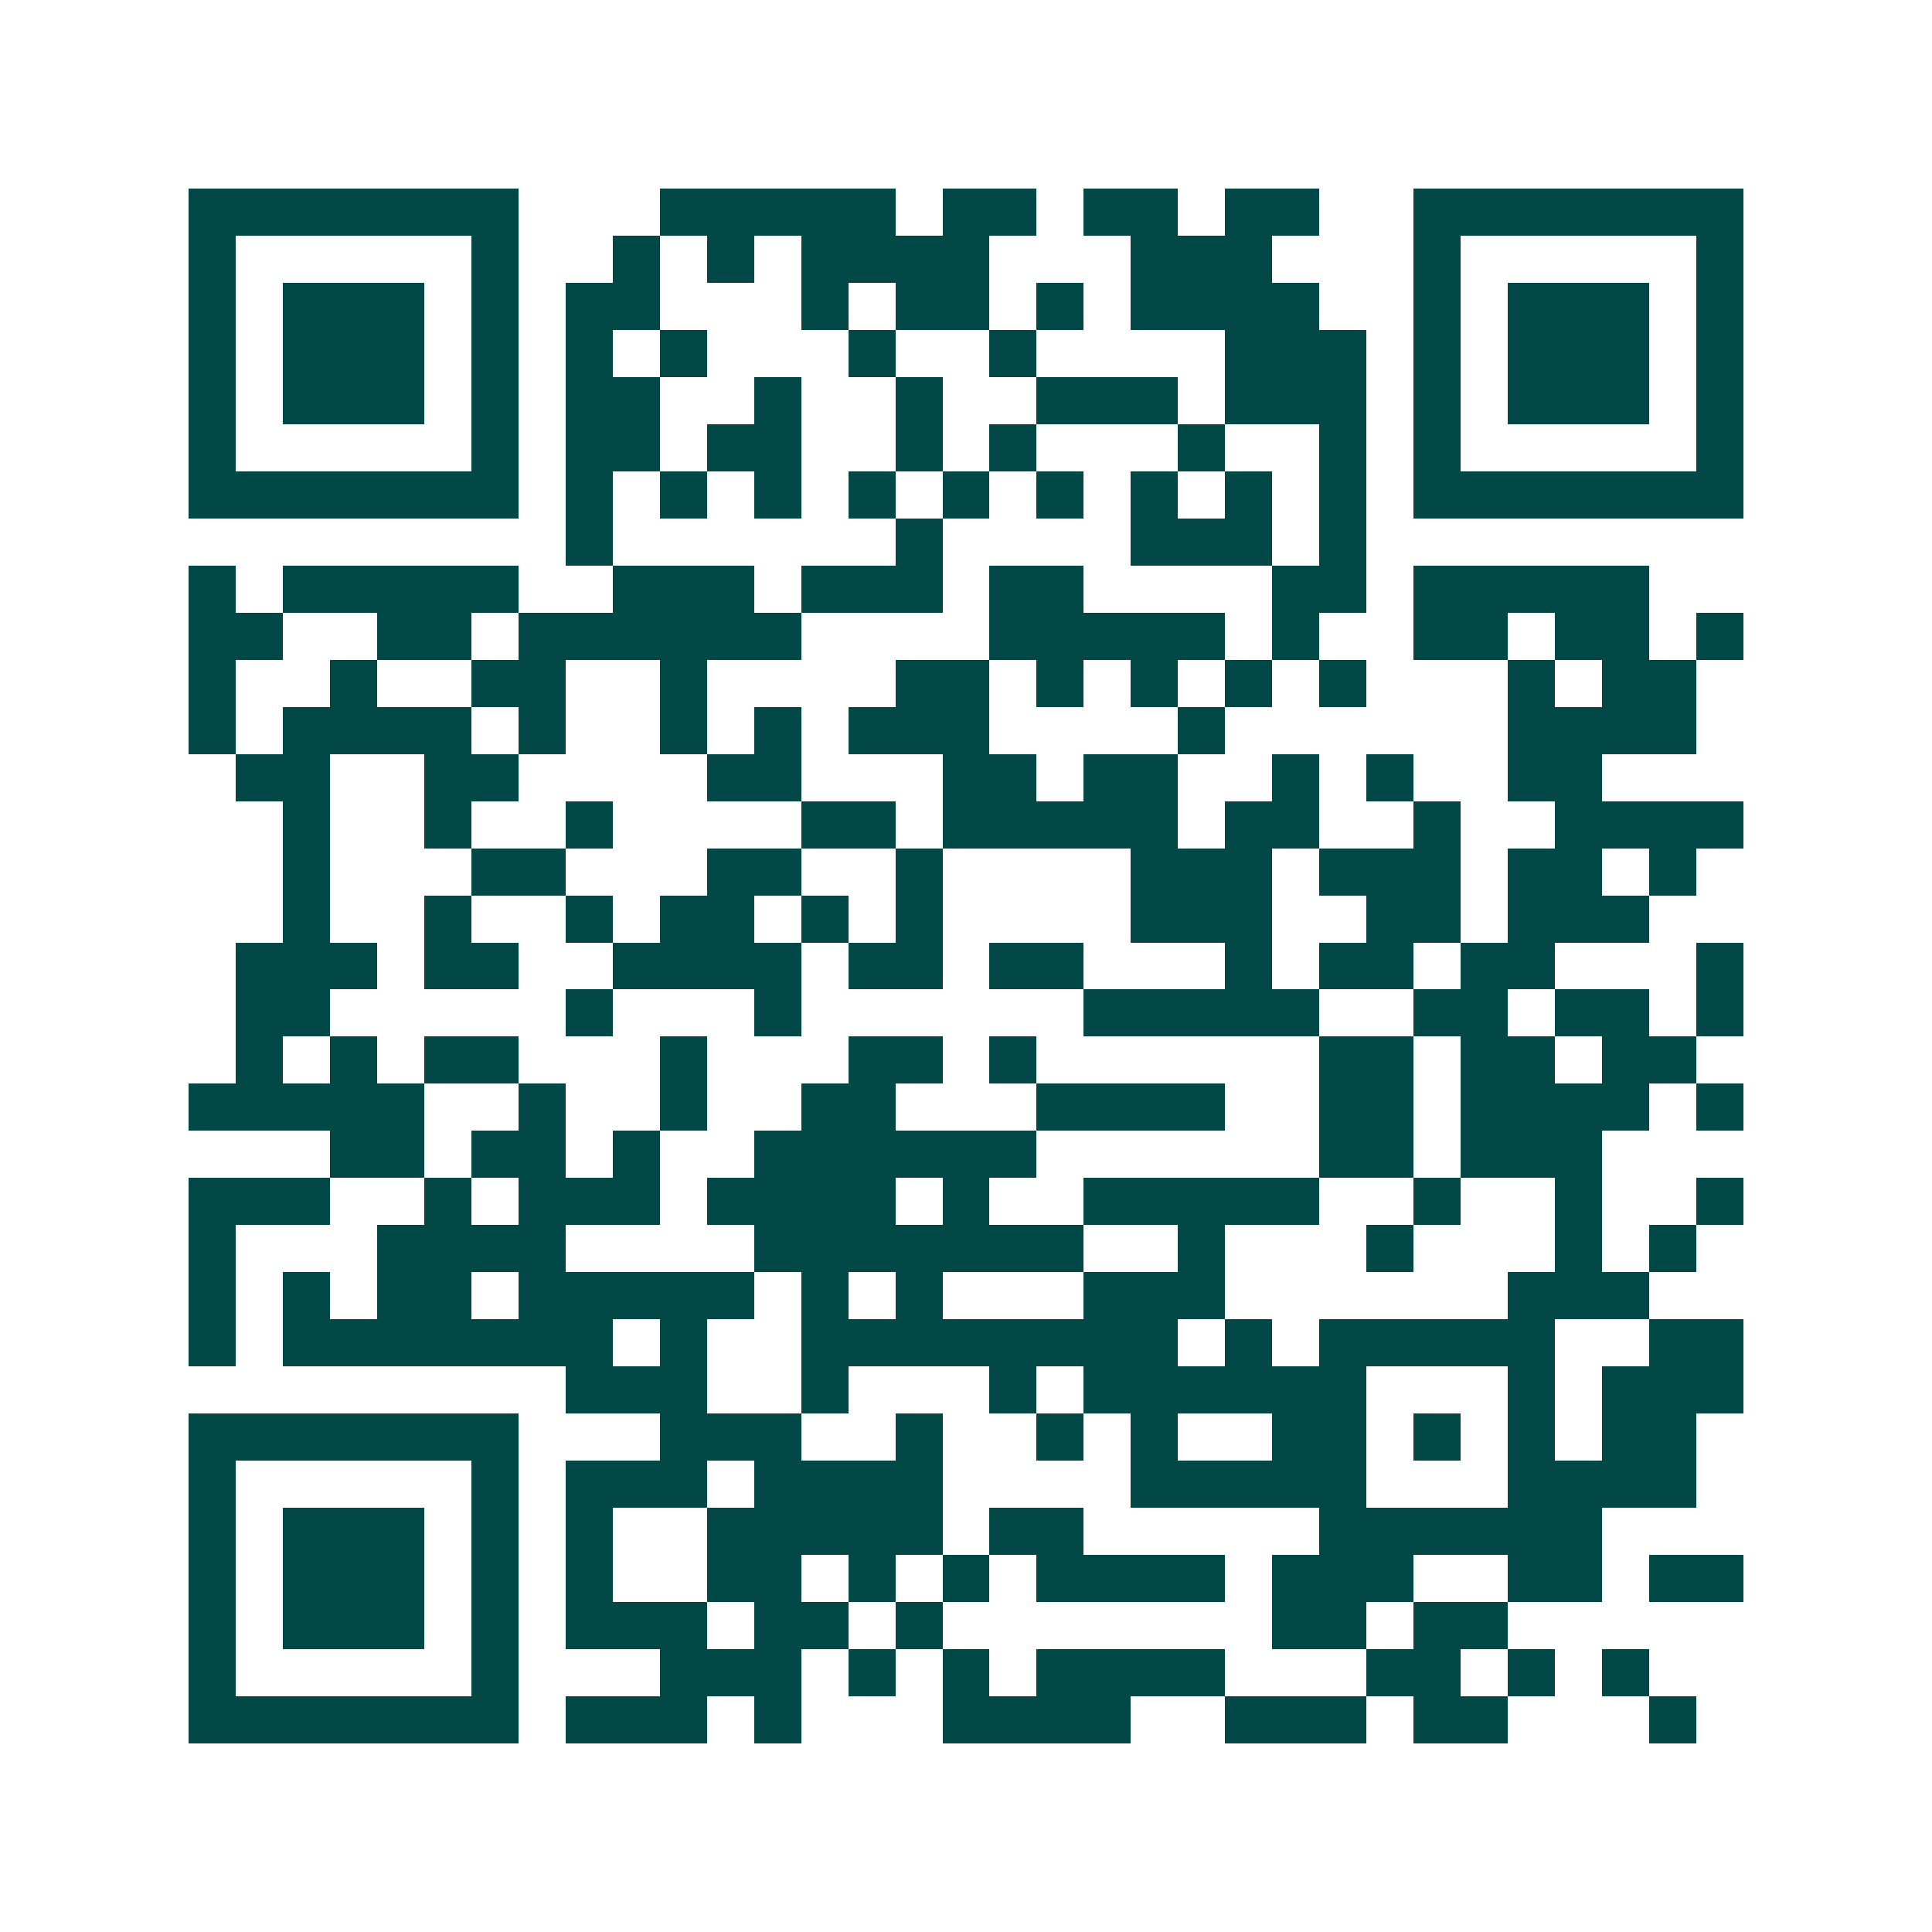 <svg xmlns="http://www.w3.org/2000/svg" width="200" height="200" viewBox="0 0 41 41" shape-rendering="crispEdges"><path fill="#ffffff" d="M0 0h41v41H0z"/><path stroke="#014847" d="M4 4.5h7m3 0h5m1 0h2m1 0h2m1 0h2m2 0h7M4 5.5h1m5 0h1m2 0h1m1 0h1m1 0h4m3 0h3m3 0h1m5 0h1M4 6.5h1m1 0h3m1 0h1m1 0h2m3 0h1m1 0h2m1 0h1m1 0h4m2 0h1m1 0h3m1 0h1M4 7.5h1m1 0h3m1 0h1m1 0h1m1 0h1m3 0h1m2 0h1m4 0h3m1 0h1m1 0h3m1 0h1M4 8.5h1m1 0h3m1 0h1m1 0h2m2 0h1m2 0h1m2 0h3m1 0h3m1 0h1m1 0h3m1 0h1M4 9.5h1m5 0h1m1 0h2m1 0h2m2 0h1m1 0h1m3 0h1m2 0h1m1 0h1m5 0h1M4 10.5h7m1 0h1m1 0h1m1 0h1m1 0h1m1 0h1m1 0h1m1 0h1m1 0h1m1 0h1m1 0h7M12 11.5h1m6 0h1m4 0h3m1 0h1M4 12.5h1m1 0h5m2 0h3m1 0h3m1 0h2m4 0h2m1 0h5M4 13.5h2m2 0h2m1 0h6m4 0h5m1 0h1m2 0h2m1 0h2m1 0h1M4 14.5h1m2 0h1m2 0h2m2 0h1m4 0h2m1 0h1m1 0h1m1 0h1m1 0h1m3 0h1m1 0h2M4 15.5h1m1 0h4m1 0h1m2 0h1m1 0h1m1 0h3m4 0h1m6 0h4M5 16.5h2m2 0h2m4 0h2m3 0h2m1 0h2m2 0h1m1 0h1m2 0h2M6 17.5h1m2 0h1m2 0h1m4 0h2m1 0h5m1 0h2m2 0h1m2 0h4M6 18.5h1m3 0h2m3 0h2m2 0h1m4 0h3m1 0h3m1 0h2m1 0h1M6 19.5h1m2 0h1m2 0h1m1 0h2m1 0h1m1 0h1m4 0h3m2 0h2m1 0h3M5 20.5h3m1 0h2m2 0h4m1 0h2m1 0h2m3 0h1m1 0h2m1 0h2m3 0h1M5 21.5h2m5 0h1m3 0h1m6 0h5m2 0h2m1 0h2m1 0h1M5 22.5h1m1 0h1m1 0h2m3 0h1m3 0h2m1 0h1m6 0h2m1 0h2m1 0h2M4 23.5h5m2 0h1m2 0h1m2 0h2m3 0h4m2 0h2m1 0h4m1 0h1M7 24.5h2m1 0h2m1 0h1m2 0h6m6 0h2m1 0h3M4 25.5h3m2 0h1m1 0h3m1 0h4m1 0h1m2 0h5m2 0h1m2 0h1m2 0h1M4 26.5h1m3 0h4m4 0h7m2 0h1m3 0h1m3 0h1m1 0h1M4 27.5h1m1 0h1m1 0h2m1 0h5m1 0h1m1 0h1m3 0h3m6 0h3M4 28.5h1m1 0h7m1 0h1m2 0h8m1 0h1m1 0h5m2 0h2M12 29.5h3m2 0h1m3 0h1m1 0h6m3 0h1m1 0h3M4 30.5h7m3 0h3m2 0h1m2 0h1m1 0h1m2 0h2m1 0h1m1 0h1m1 0h2M4 31.5h1m5 0h1m1 0h3m1 0h4m4 0h5m3 0h4M4 32.5h1m1 0h3m1 0h1m1 0h1m2 0h5m1 0h2m5 0h6M4 33.5h1m1 0h3m1 0h1m1 0h1m2 0h2m1 0h1m1 0h1m1 0h4m1 0h3m2 0h2m1 0h2M4 34.5h1m1 0h3m1 0h1m1 0h3m1 0h2m1 0h1m7 0h2m1 0h2M4 35.5h1m5 0h1m3 0h3m1 0h1m1 0h1m1 0h4m3 0h2m1 0h1m1 0h1M4 36.5h7m1 0h3m1 0h1m3 0h4m2 0h3m1 0h2m3 0h1"/></svg>
